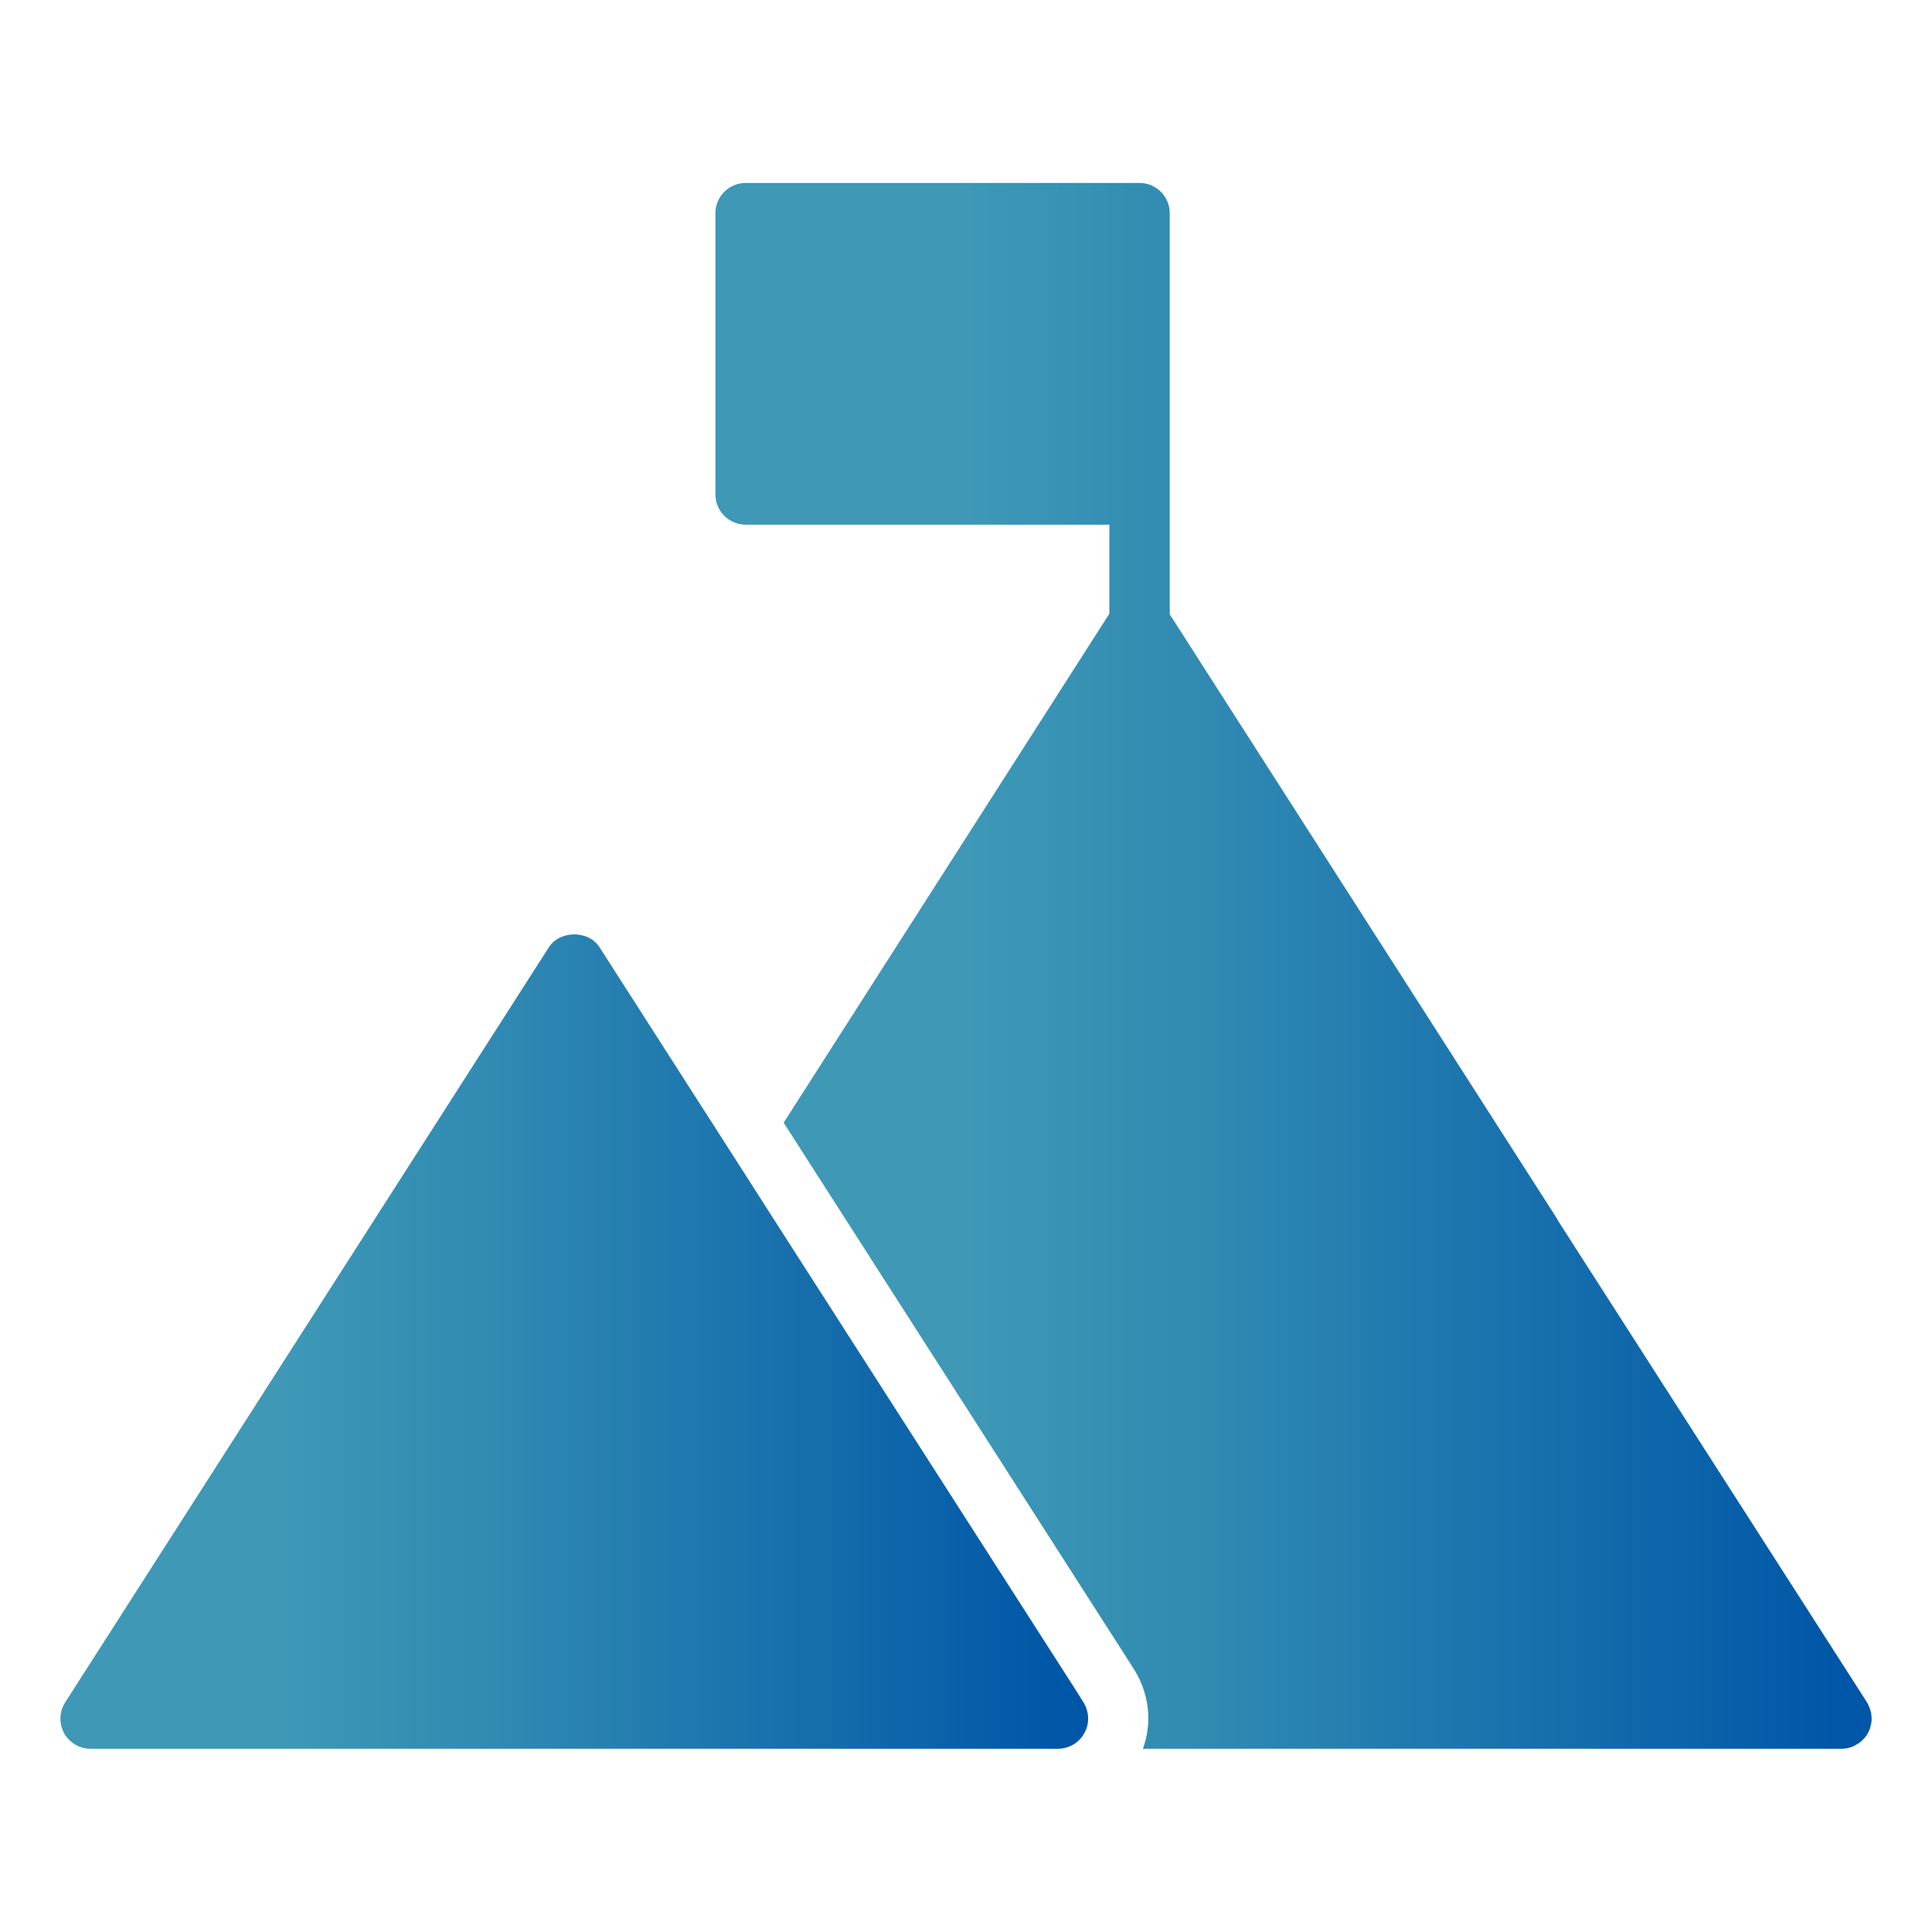 <svg xmlns="http://www.w3.org/2000/svg" fill="none" viewBox="0 0 72 72" height="72" width="72">
<path fill="url(#paint0_linear_318_1702)" d="M40.411 64.586C40.22 64.946 39.837 65.171 39.421 65.171H3.376C2.96 65.171 2.589 64.946 2.386 64.586C2.195 64.226 2.206 63.788 2.431 63.439L20.454 35.303C20.87 34.661 21.939 34.661 22.344 35.303L27.867 43.92L29.206 46.013L40.051 62.921L40.377 63.439C40.591 63.788 40.614 64.226 40.411 64.586Z"></path>
<path fill="url(#paint1_linear_318_1702)" d="M69.75 64.046C69.75 64.148 69.738 64.249 69.705 64.339C69.705 64.35 69.705 64.373 69.693 64.384C69.682 64.451 69.66 64.508 69.626 64.553C69.603 64.598 69.592 64.631 69.57 64.665L69.558 64.676C69.513 64.744 69.457 64.8 69.401 64.856C69.333 64.924 69.255 64.98 69.165 65.025C69.007 65.126 68.816 65.171 68.625 65.171H42.592C42.941 64.226 42.84 63.146 42.277 62.235L41.94 61.706L29.205 41.839L41.343 22.871V19.553H27.787C27.168 19.553 26.662 19.046 26.662 18.428V7.943C26.662 7.324 27.168 6.818 27.787 6.818H42.468C43.087 6.818 43.593 7.324 43.593 7.943V22.894L57.982 45.349C58.016 45.394 58.038 45.45 58.072 45.506L69.547 63.394C69.626 63.518 69.693 63.664 69.727 63.821C69.738 63.889 69.75 63.968 69.75 64.046Z"></path>
<defs>
<linearGradient gradientUnits="userSpaceOnUse" y2="50.011" x2="7.253" y1="50.011" x1="43.242" id="paint0_linear_318_1702">
<stop stop-color="#0054A6"></stop>
<stop stop-color="#0054A6" offset="0.02"></stop>
<stop stop-color="#0057A7" offset="0.11"></stop>
<stop stop-color="#0D65AA" offset="0.26"></stop>
<stop stop-color="#308AB2" offset="0.69"></stop>
<stop stop-color="#3E98B6" offset="0.91"></stop>
<stop stop-color="#3E98B6" offset="1"></stop>
</linearGradient>
<linearGradient gradientUnits="userSpaceOnUse" y2="36.023" x2="32.288" y1="36.023" x1="72.777" id="paint1_linear_318_1702">
<stop stop-color="#0054A6"></stop>
<stop stop-color="#0054A6" offset="0.02"></stop>
<stop stop-color="#0057A7" offset="0.11"></stop>
<stop stop-color="#0D65AA" offset="0.26"></stop>
<stop stop-color="#308AB2" offset="0.69"></stop>
<stop stop-color="#3E98B6" offset="0.91"></stop>
<stop stop-color="#3E98B6" offset="1"></stop>
</linearGradient>
</defs>
</svg>
